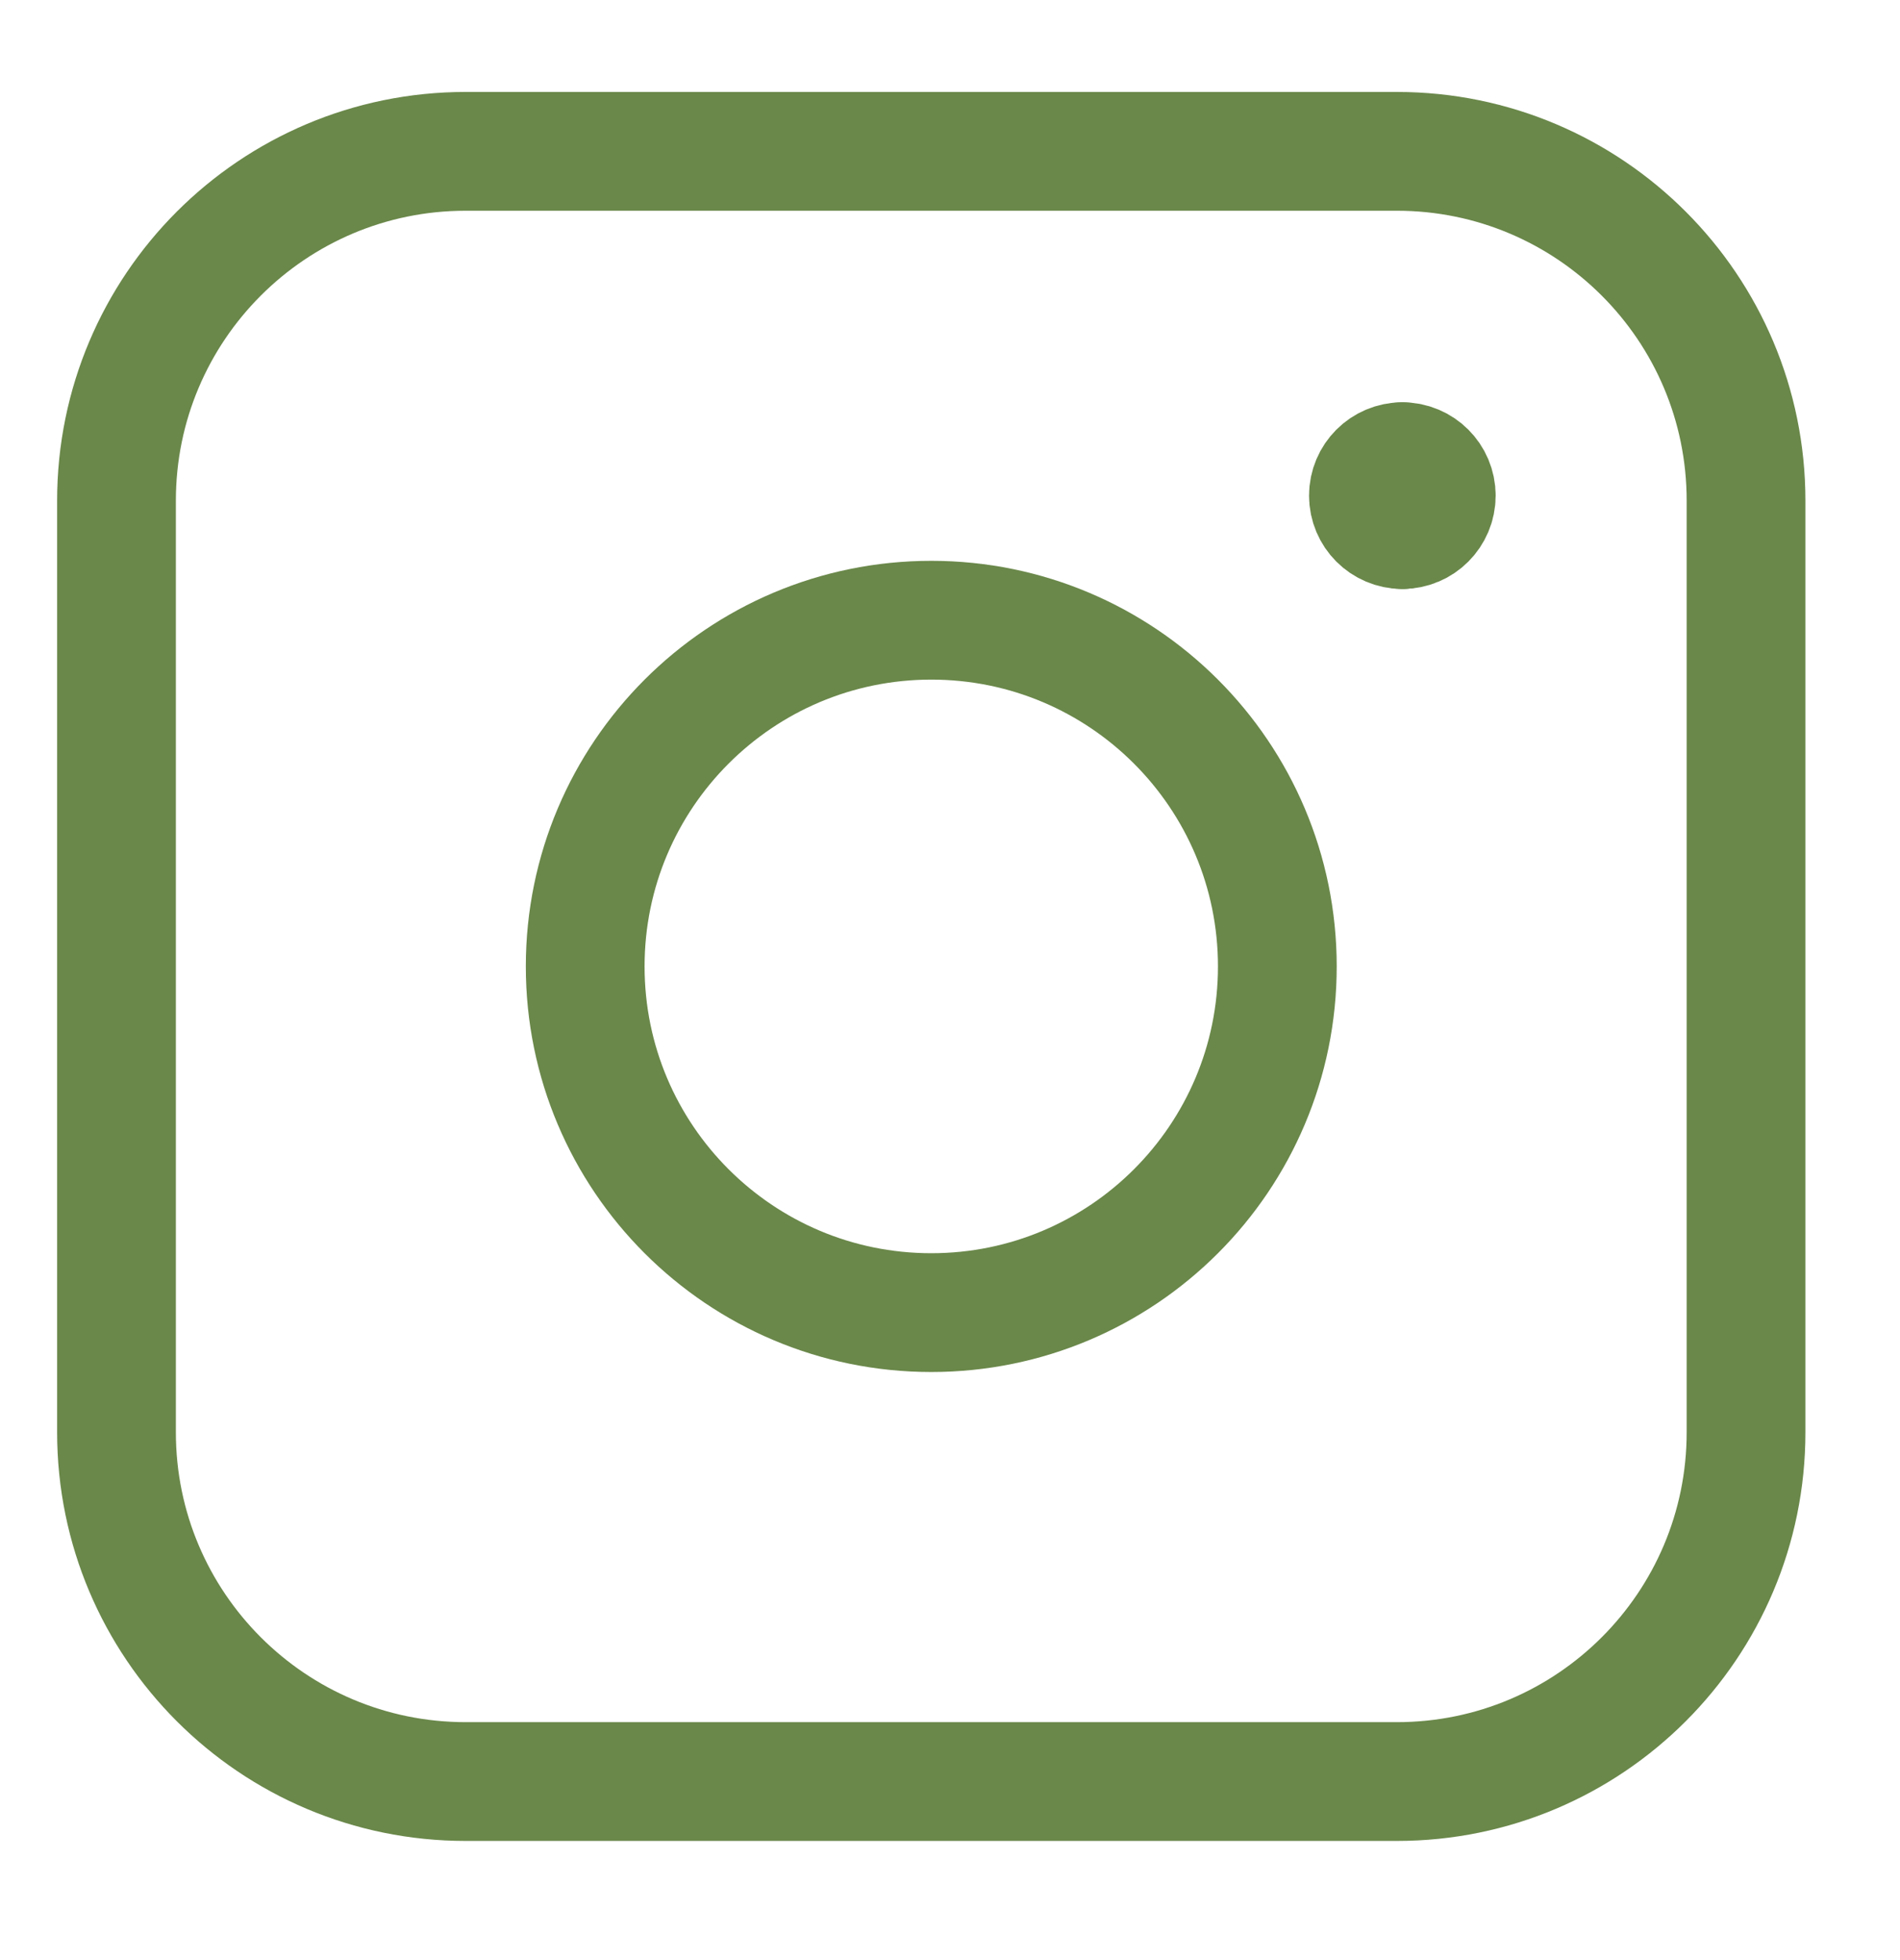 <svg width="32" height="33" viewBox="0 0 32 33" fill="none" xmlns="http://www.w3.org/2000/svg">
<path d="M23.619 8.916C23.303 8.916 23.047 8.66 23.047 8.344C23.047 8.029 23.303 7.773 23.619 7.773" stroke="#6A884A" stroke-width="2" stroke-linecap="round" stroke-linejoin="round"/>
<path d="M23.619 8.916C23.934 8.916 24.19 8.66 24.19 8.344C24.19 8.028 23.934 7.773 23.619 7.773" stroke="#6A884A" stroke-width="2" stroke-linecap="round" stroke-linejoin="round"/>
<path d="M1.962 8.43C1.962 5.181 4.595 2.548 7.843 2.548H23.526C26.774 2.548 29.407 5.181 29.407 8.43V24.113C29.407 27.361 26.774 29.994 23.526 29.994H7.843C4.595 29.994 1.962 27.361 1.962 24.113V8.43Z" stroke="#6A884A" stroke-width="2" stroke-linecap="round" stroke-linejoin="round"/>
<path d="M15.685 22.099C18.904 22.099 21.513 19.49 21.513 16.271C21.513 13.052 18.904 10.442 15.685 10.442C12.466 10.442 9.856 13.052 9.856 16.271C9.856 19.49 12.466 22.099 15.685 22.099Z" stroke="#6A884A" stroke-width="2" stroke-linecap="round" stroke-linejoin="round"/>
</svg>
